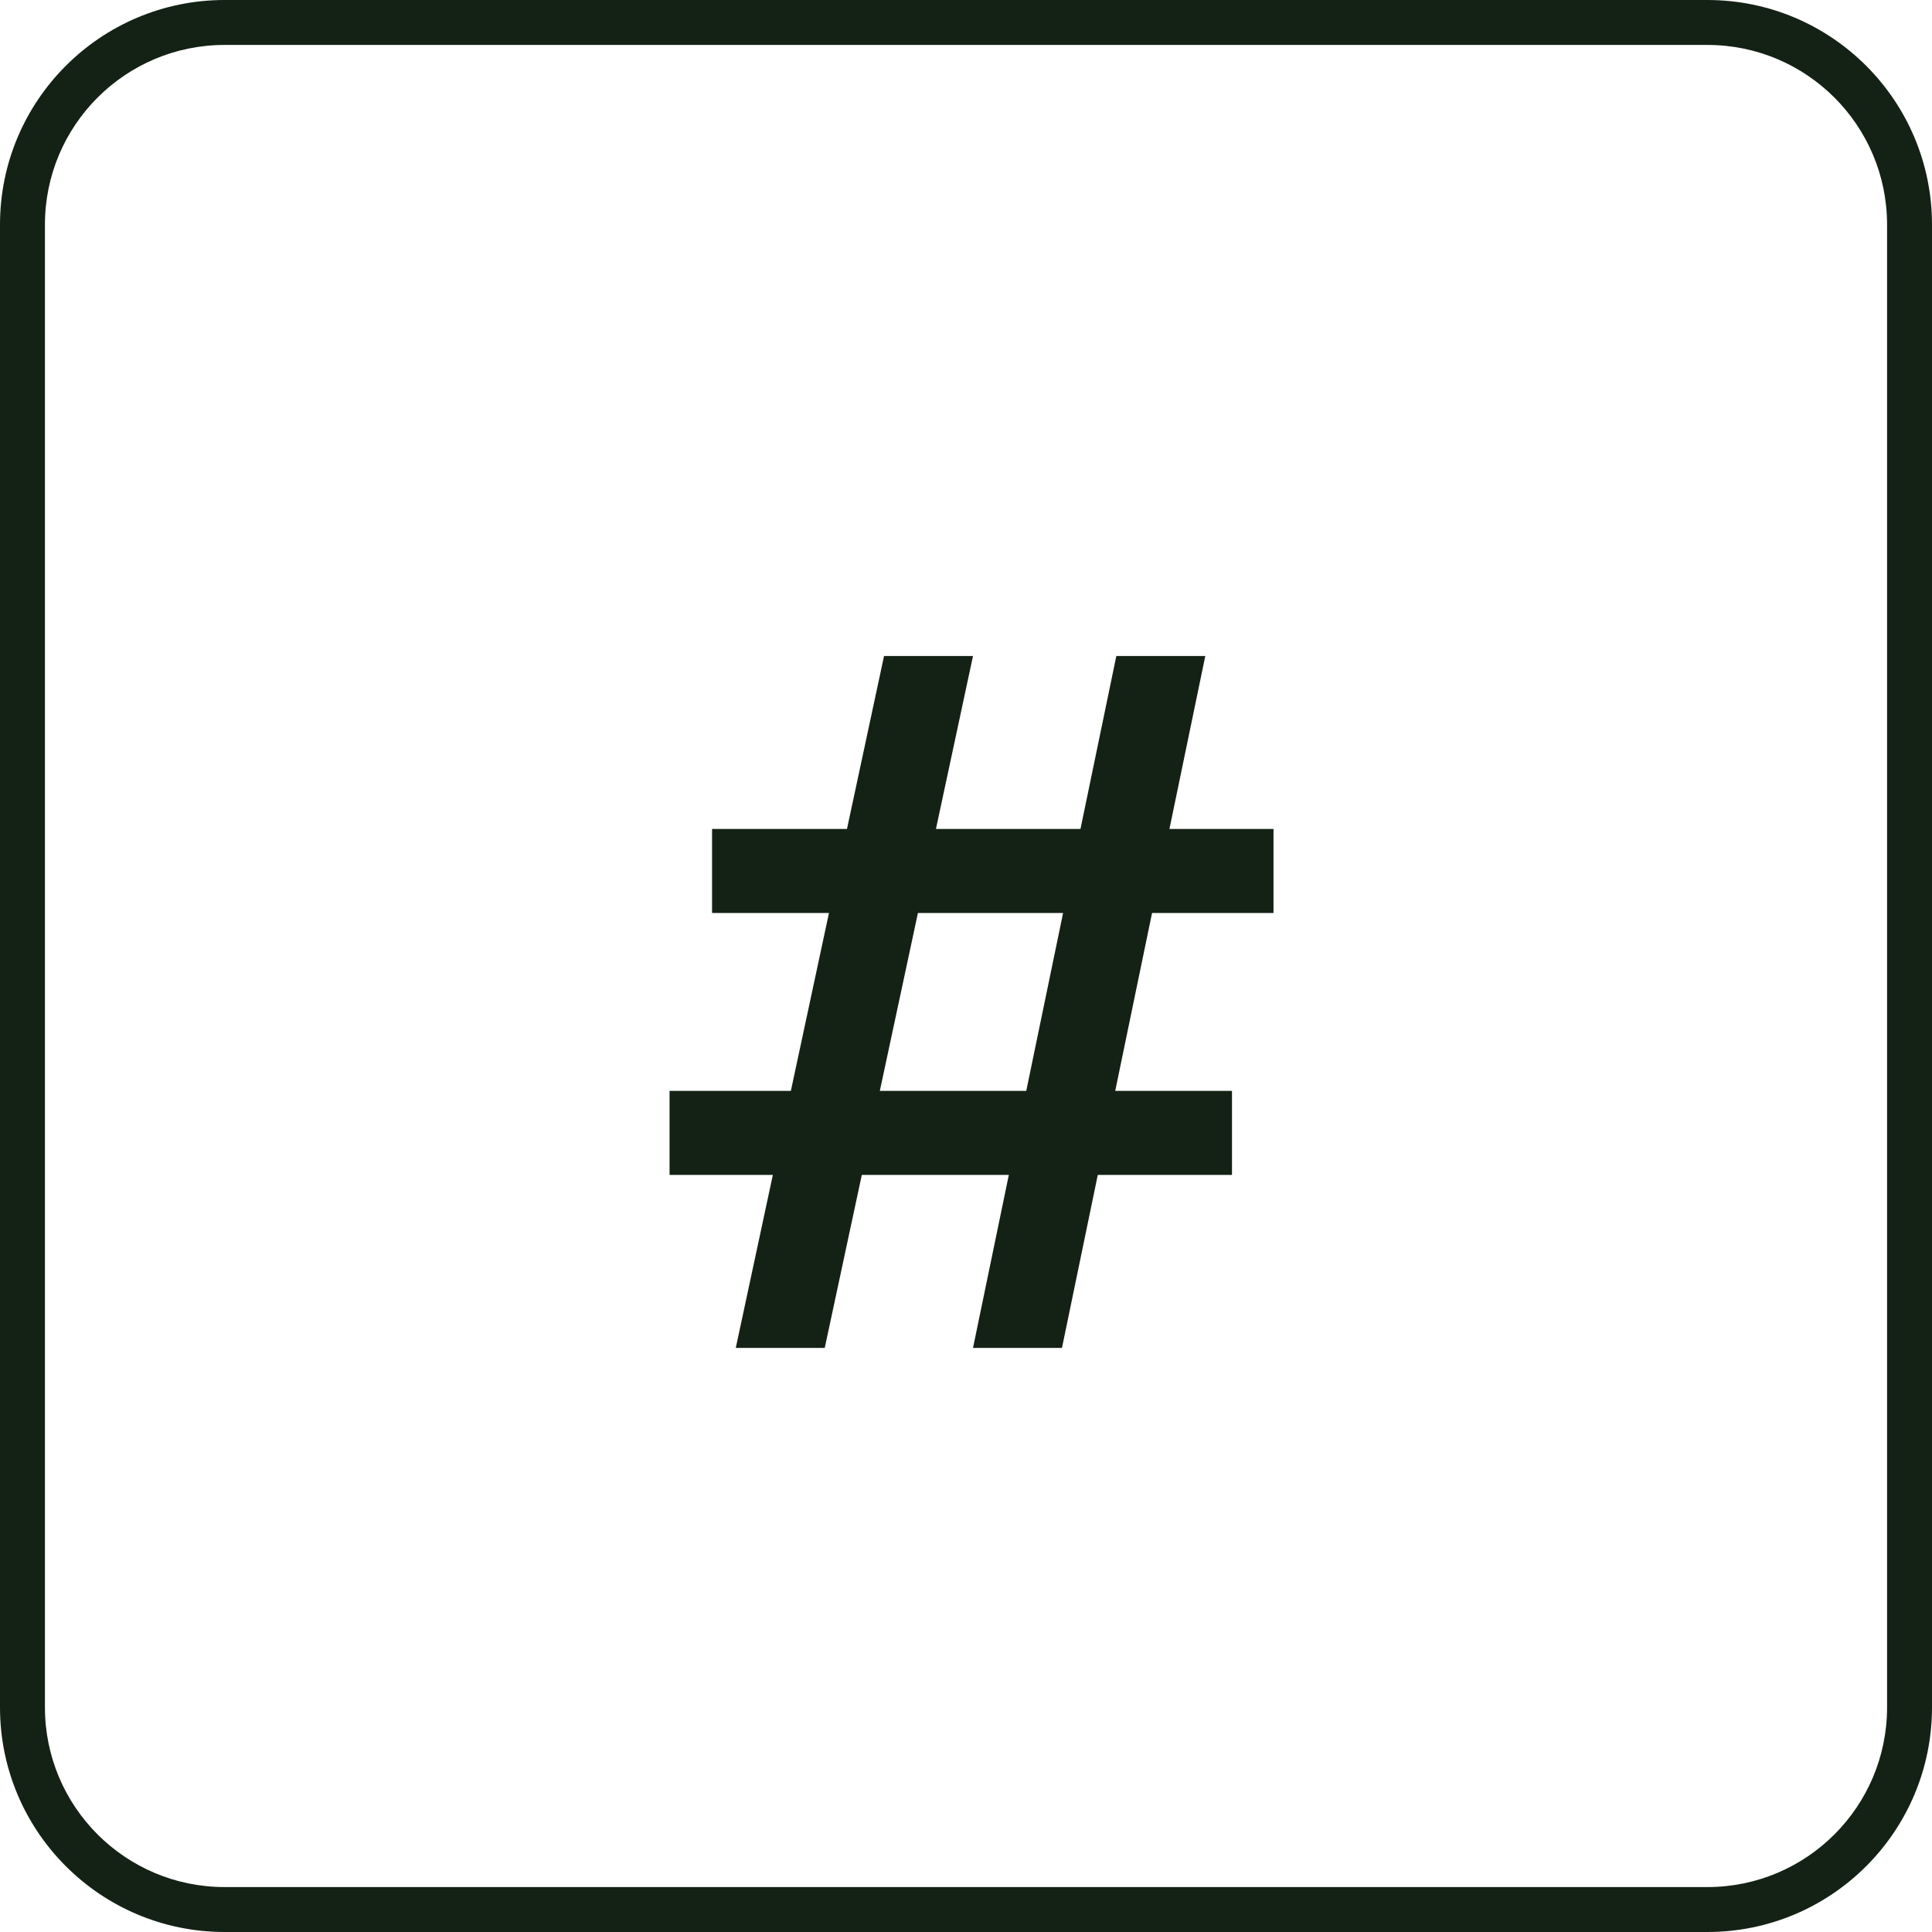<svg width="43" height="43" viewBox="0 0 43 43" fill="none" xmlns="http://www.w3.org/2000/svg">
<path fill-rule="evenodd" clip-rule="evenodd" d="M5 1H38C40.209 1 42 2.791 42 5V38C42 40.209 40.209 42 38 42H5C2.791 42 1 40.209 1 38V5C1 2.791 2.791 1 5 1ZM0 5C0 2.239 2.239 0 5 0H38C40.761 0 43 2.239 43 5V38C43 40.761 40.761 43 38 43H5C2.239 43 0 40.761 0 38V5ZM21.656 14.6H19.676L18.851 18.45H15.848V20.32H18.45L17.602 24.28H14.902V26.15H17.201L16.376 30H18.356L19.181 26.15H22.453L21.656 30H23.636L24.433 26.15H27.42V24.28H24.821L25.641 20.32H28.344V18.45H26.028L26.826 14.6H24.846L24.048 18.45H20.831L21.656 14.6ZM20.43 20.32L19.582 24.28H22.841L23.661 20.32H20.43Z" fill="#142215"/>
</svg>
